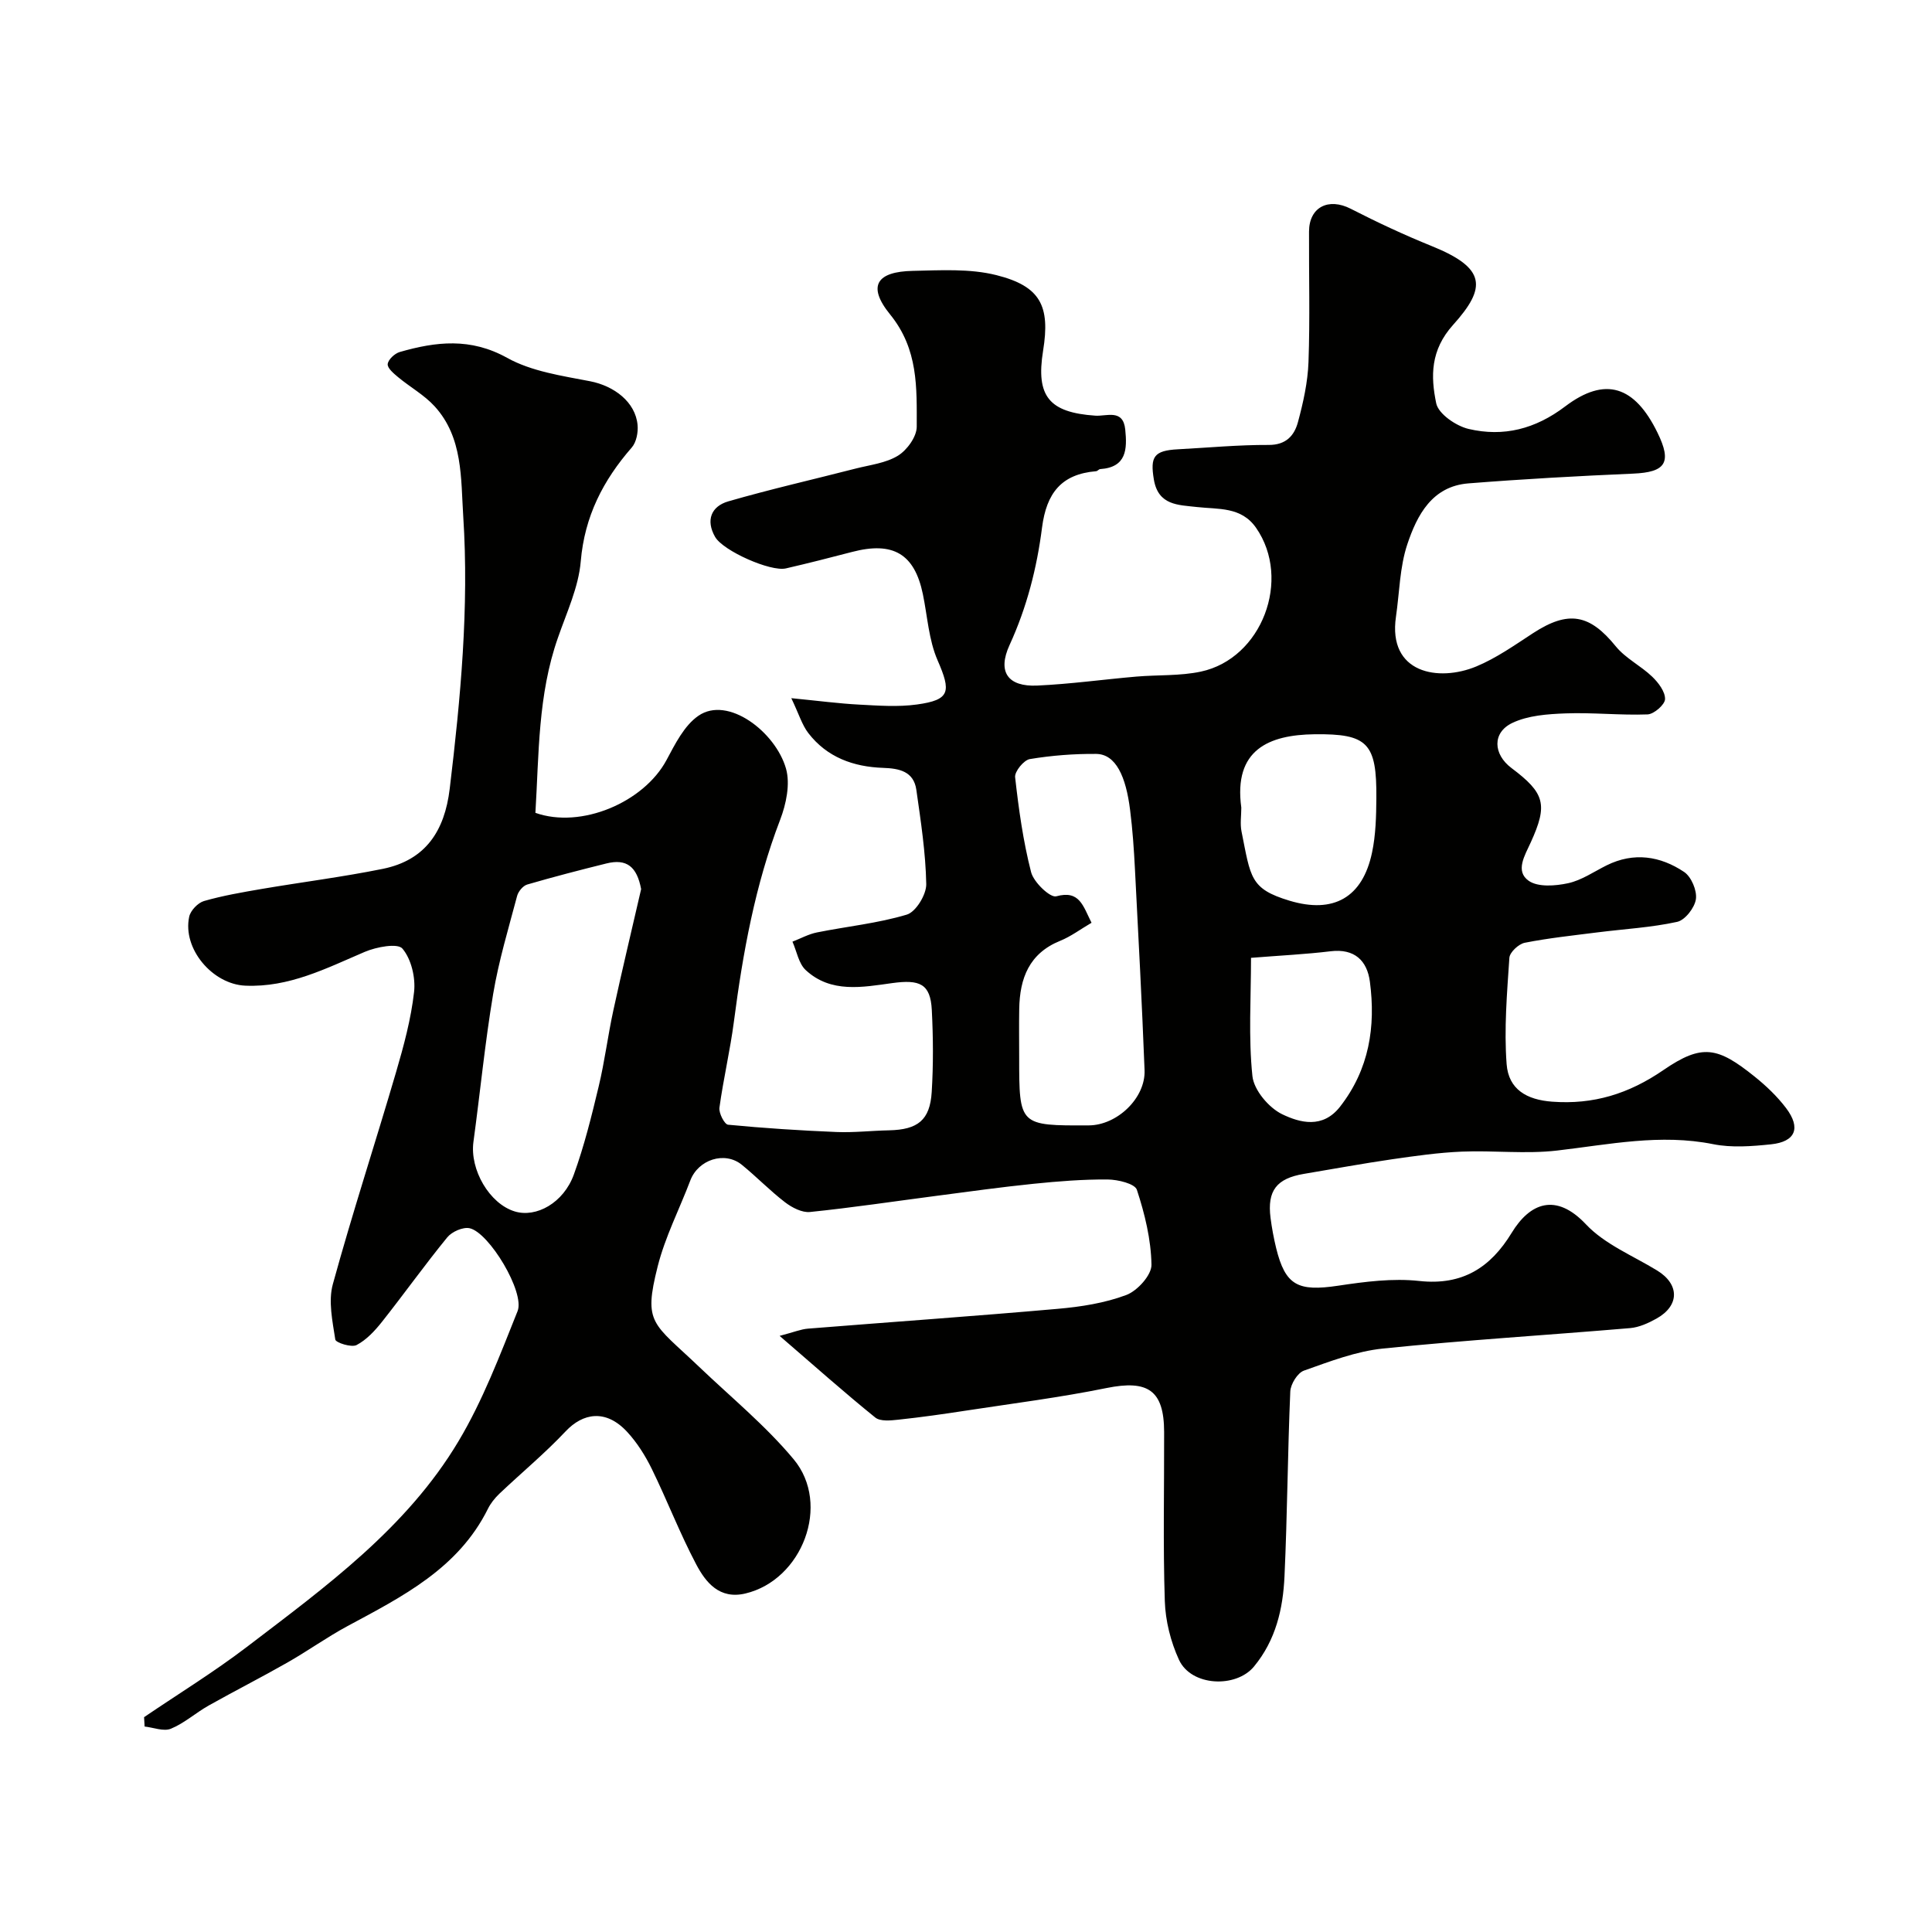 <svg enable-background="new 0 0 400 400" viewBox="0 0 400 400" xmlns="http://www.w3.org/2000/svg"><path d="m110.85 168.29c9.48 3.36 22.45-2.18 27.14-10.92 1.78-3.32 3.67-7.15 6.6-9.17 6.12-4.24 15.98 3.36 18.14 10.92.91 3.19.04 7.35-1.21 10.61-5.18 13.5-7.72 27.53-9.57 41.76-.78 5.98-2.18 11.87-3 17.85-.15 1.12 1.05 3.45 1.79 3.52 7.45.72 14.94 1.2 22.42 1.51 3.63.15 7.28-.28 10.92-.35 5.93-.13 8.46-2.1 8.82-7.92.35-5.64.31-11.34.02-16.99-.28-5.46-2.52-6.35-8.2-5.57-6.11.84-12.68 2.15-17.9-2.69-1.47-1.36-1.86-3.89-2.75-5.89 1.69-.65 3.32-1.56 5.07-1.91 6.21-1.25 12.58-1.88 18.61-3.69 1.87-.56 4.05-4.14 4.02-6.3-.12-6.52-1.13-13.05-2.05-19.53-.54-3.84-3.57-4.44-6.86-4.55-6.16-.21-11.64-2.18-15.51-7.21-1.3-1.69-1.93-3.9-3.52-7.22 5.64.55 9.82 1.11 14.02 1.33 3.99.21 8.06.52 11.98-.02 6.9-.95 7.13-2.63 4.28-9.17-1.83-4.2-2.09-9.09-3.04-13.68-1.73-8.34-6.15-10.96-14.65-8.74-4.55 1.19-9.11 2.35-13.7 3.41-3.17.74-13-3.63-14.66-6.51-1.99-3.47-.8-6.35 2.73-7.37 8.72-2.52 17.58-4.53 26.37-6.79 2.97-.76 6.24-1.12 8.76-2.67 1.88-1.16 3.88-3.93 3.88-5.99 0-8.07.35-16.02-5.5-23.23-4.9-6.03-2.65-8.89 4.68-9.04 5.78-.12 11.8-.5 17.3.88 9.17 2.3 11.18 6.4 9.68 15.66-1.52 9.44 1.24 12.78 10.82 13.44 2.33.16 5.75-1.46 6.19 2.87.41 4.05.29 7.82-5.18 8.19-.3.02-.56.42-.86.44-7.19.6-10.27 4.53-11.19 11.68-1.06 8.33-3.14 16.5-6.72 24.3-2.58 5.62-.31 8.67 5.71 8.4 6.87-.31 13.7-1.27 20.56-1.86 4.44-.38 9.01-.11 13.33-1.03 12.66-2.7 18.83-19.1 11.45-29.75-3.08-4.45-7.84-3.82-12.31-4.33-3.78-.44-7.97-.29-8.87-5.72-.78-4.68 0-5.97 4.99-6.23 6.26-.33 12.52-.93 18.78-.9 3.61.02 5.31-1.95 6.06-4.7 1.1-4.07 2.04-8.29 2.19-12.48.32-8.99.07-18 .11-27 .02-5.07 4.03-7.07 8.63-4.72 5.49 2.81 11.09 5.43 16.8 7.74 11.25 4.55 11.36 8.57 4.4 16.3-4.72 5.24-4.65 10.66-3.5 16.23.45 2.2 4.11 4.71 6.72 5.32 7.21 1.69 13.79.03 19.99-4.67 8.3-6.28 14.39-4.23 19.11 5.45 3.03 6.2 1.69 8.18-5.06 8.47-11.38.49-22.75 1.12-34.1 2.02-7.53.6-10.63 6.59-12.64 12.61-1.58 4.73-1.62 9.98-2.35 14.99-1.72 11.76 8.83 13.53 16.61 10.31 4.17-1.73 7.98-4.43 11.8-6.92 7.31-4.75 11.69-3.92 17.11 2.76 2.02 2.48 5.18 4.01 7.53 6.27 1.28 1.23 2.7 3.1 2.66 4.65-.03 1.13-2.29 3.11-3.62 3.16-5.64.21-11.32-.42-16.96-.21-3.73.14-7.79.42-11.05 1.98-4.2 2.01-3.95 6.49-.17 9.33 6.93 5.2 7.57 7.56 3.99 15.41-1.22 2.68-3.27 5.94-.42 7.94 1.93 1.35 5.53 1.07 8.16.5 2.8-.61 5.34-2.39 7.98-3.7 5.63-2.79 11.11-1.93 16.04 1.37 1.49 1 2.69 3.84 2.44 5.62s-2.24 4.35-3.88 4.71c-5.4 1.18-11 1.48-16.51 2.18-5.03.64-10.09 1.17-15.05 2.15-1.26.25-3.1 1.96-3.18 3.11-.49 7.33-1.12 14.73-.57 22.01.4 5.25 4.17 7.39 9.42 7.78 8.54.64 15.87-1.62 23.05-6.55 8.03-5.51 11.23-4.78 18.87 1.35 2.39 1.92 4.68 4.1 6.52 6.53 3.12 4.13 1.95 6.97-3.12 7.5-3.96.41-8.12.74-11.97-.03-10.96-2.2-21.57.07-32.33 1.32-6.49.75-13.14-.05-19.7.22-4.82.2-9.64.89-14.43 1.58-6.12.89-12.2 2.01-18.29 3.03-5.65.95-7.61 3.47-6.9 9.09.27 2.1.66 4.2 1.16 6.26 1.91 7.76 4.5 9.05 12.85 7.8 5.53-.83 11.27-1.58 16.77-.98 8.96.98 14.77-2.78 19.15-9.97 3.77-6.19 9.14-8.38 15.38-1.75 3.89 4.13 9.7 6.48 14.71 9.54 4.68 2.85 4.71 7.29-.13 9.98-1.67.93-3.58 1.8-5.44 1.96-17.05 1.45-34.15 2.48-51.17 4.23-5.56.57-11.03 2.68-16.36 4.57-1.33.47-2.76 2.79-2.83 4.32-.55 12.76-.61 25.54-1.2 38.3-.31 6.71-1.8 13.18-6.31 18.64-3.74 4.53-13 4.11-15.53-1.38-1.72-3.74-2.81-8.07-2.94-12.18-.38-11.65-.11-23.33-.14-34.99-.02-8.65-3.36-10.84-11.94-9.1-9.59 1.95-19.32 3.18-29 4.66-4.68.72-9.38 1.39-14.08 1.89-1.59.17-3.74.4-4.79-.45-6.35-5.13-12.46-10.57-19.8-16.9 3.01-.79 4.43-1.39 5.88-1.5 17.23-1.38 34.48-2.58 51.69-4.1 4.81-.42 9.75-1.19 14.22-2.87 2.3-.87 5.24-4.13 5.2-6.26-.09-5.21-1.38-10.52-3.02-15.51-.42-1.28-3.94-2.12-6.04-2.14-5.12-.04-10.25.37-15.35.89-6.68.68-13.33 1.61-19.99 2.48-8.76 1.14-17.51 2.46-26.29 3.36-1.66.17-3.73-.91-5.16-2-3.13-2.4-5.89-5.27-8.96-7.77-3.54-2.88-9.03-1.09-10.67 3.25-2.25 5.93-5.21 11.67-6.75 17.77-3.03 11.98-1.02 11.64 8.59 20.82 6.6 6.3 13.75 12.16 19.56 19.13 7.79 9.35 1.77 25.01-10.01 27.79-5.34 1.26-8.18-2.27-10.17-6.04-3.39-6.41-6-13.23-9.19-19.75-1.35-2.75-3.05-5.46-5.12-7.69-4.42-4.77-9.16-3.88-12.72-.1-4.3 4.57-9.17 8.6-13.73 12.93-.93.89-1.79 1.96-2.36 3.11-6.14 12.37-17.71 18.17-29.08 24.29-4.27 2.3-8.23 5.15-12.45 7.55-5.37 3.06-10.89 5.86-16.28 8.89-2.67 1.5-5.03 3.65-7.82 4.8-1.5.62-3.61-.25-5.45-.45-.04-.65-.08-1.3-.11-1.94 7.11-4.83 14.46-9.34 21.29-14.55 16.28-12.43 33.06-24.58 43.79-42.55 5.04-8.43 8.58-17.8 12.25-26.97 1.56-3.89-5.89-16.29-9.94-17.16-1.38-.29-3.66.72-4.61 1.88-4.66 5.7-8.94 11.71-13.51 17.48-1.48 1.87-3.23 3.76-5.28 4.83-1.06.55-4.3-.49-4.4-1.14-.58-3.78-1.48-7.93-.51-11.46 4.04-14.72 8.8-29.24 13.09-43.9 1.59-5.44 3.1-11 3.73-16.61.33-2.96-.57-6.79-2.41-8.97-.99-1.18-5.39-.35-7.79.67-7.98 3.41-15.68 7.4-24.76 7-6.77-.3-13.02-7.63-11.6-14.27.27-1.28 1.8-2.88 3.06-3.25 3.89-1.12 7.92-1.81 11.93-2.5 8.35-1.42 16.78-2.48 25.08-4.16 8.84-1.79 12.82-7.81 13.87-16.6 2.25-18.74 4.02-37.52 2.8-56.37-.51-7.84-.02-16.32-5.92-22.79-2.14-2.35-5.07-3.97-7.55-6.03-.91-.76-2.26-1.88-2.17-2.72.09-.93 1.45-2.2 2.49-2.5 7.5-2.16 14.66-3 22.22 1.2 5.07 2.82 11.33 3.72 17.18 4.85 5 .97 9.39 4.3 9.84 9.03.15 1.54-.24 3.59-1.2 4.69-5.94 6.81-9.77 14.26-10.56 23.56-.45 5.37-2.92 10.6-4.72 15.81-4.17 11.83-3.93 24.15-4.67 36.27zm115.14 22.76c-2.28 1.33-4.26 2.83-6.48 3.73-6.44 2.6-8.38 7.77-8.49 14.09-.06 3.33-.01 6.66-.01 10 0 14.19 0 14.19 14.4 14.13 5.87-.02 11.79-5.66 11.56-11.44-.54-13.87-1.27-27.73-1.99-41.59-.21-4.11-.49-8.22-1.01-12.3-.86-6.9-2.94-11.54-7.02-11.58-4.59-.04-9.22.32-13.74 1.07-1.24.21-3.17 2.57-3.04 3.75.74 6.61 1.66 13.25 3.31 19.67.54 2.09 3.96 5.34 5.21 4.99 4.83-1.33 5.52 1.96 7.3 5.48zm-93.25-6.97c-.87-4.63-2.97-6.36-7.19-5.31-5.49 1.36-10.97 2.78-16.39 4.36-.87.25-1.84 1.42-2.09 2.34-1.79 6.75-3.82 13.47-4.97 20.34-1.7 10.14-2.69 20.4-4.08 30.6-.78 5.75 3.31 12.8 8.54 14.4 4.46 1.37 10.13-1.77 12.25-7.64 2.15-5.92 3.67-12.09 5.14-18.23 1.25-5.2 1.9-10.54 3.04-15.77 1.82-8.39 3.83-16.73 5.75-25.09zm124.26-16.87c0 1.66-.28 3.38.05 4.97 1.91 9.49 1.73 11.83 9.93 14.3 9.1 2.74 15.13-.63 17.09-9.99.77-3.65.86-7.48.89-11.23.09-11.42-1.78-13.37-12.8-13.24-9.44.12-16.81 3.18-15.16 15.19zm2.01 31.1c0 8.32-.55 16.48.29 24.48.3 2.9 3.39 6.56 6.16 7.9 3.7 1.78 8.39 3.04 11.99-1.57 6.03-7.74 7.4-16.55 6.17-25.88-.58-4.36-3.18-6.89-8.14-6.29-5.22.63-10.48.88-16.47 1.36z" fill="#010100"/></svg>